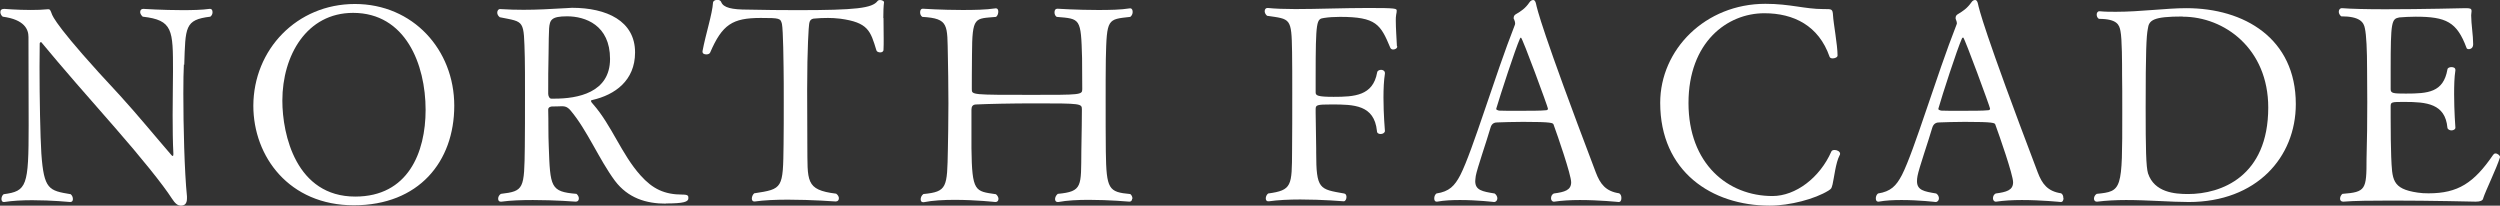 <?xml version="1.0" encoding="UTF-8"?>
<svg id="_レイヤー_2" data-name="レイヤー 2" xmlns="http://www.w3.org/2000/svg" width="137.86" height="11.34" viewBox="0 0 137.86 11.34">
  <rect x="0" y="0" width="137.86" height="11.34" fill="#333333" stroke="none"/>
  <defs>
    <style>
      .cls-1 {
        fill: #fff;
      }
    </style>
  </defs>
  <g id="_レイヤー_1-2" data-name="レイヤー 1">
    <g>
      <path class="cls-1" d="M10.14,3.55c-.02.36-.03.93-.03,1.61,0,1.78.06,4.3.2,5.67v.12c0,.3-.15.39-.33.39s-.32-.11-.5-.39c-.5-.78-1.74-2.31-3.13-3.9-1.38-1.57-3-3.42-4.07-4.72t-.03-.01s-.06.03-.06.08c0,.38-.01.81-.01,1.29,0,1.71.04,3.81.1,4.77.14,2,.42,2.05,1.62,2.25.09.08.12.18.12.27s-.04.16-.15.16c0,0-1.02-.1-2.1-.1-.54,0-1.09.03-1.54.1h-.03c-.07,0-.12-.07-.12-.16s.03-.2.12-.27c1.28-.17,1.38-.43,1.38-3.79,0-1.4-.01-3.33-.01-4.88,0-.41-.21-.96-1.42-1.12-.08-.06-.13-.17-.13-.25,0-.11.06-.18.21-.18,0,0,.72.06,1.47.06.33,0,.66-.01.95-.04h.03c.08,0,.11.08.17.24.04.13.3.81,3.76,4.51.96,1.05,2,2.32,2.85,3.3.03.03.04.04.06.04.03,0,.04-.03.04-.09v-.06c-.03-.55-.04-1.32-.04-2.1,0-.92.02-1.83.02-2.42,0-2.28,0-2.82-1.67-3.01-.09-.08-.14-.18-.14-.25,0-.11.06-.18.17-.18,0,0,1.07.07,2.15.07.55,0,1.09-.01,1.51-.07h.03c.08,0,.13.07.13.18,0,.09-.03.18-.12.25-1.42.17-1.37.57-1.44,2.66Z"/>
      <path class="cls-1" d="M19.51,11.32c-3.57,0-5.54-2.69-5.54-5.49C13.98,2.73,16.37.22,19.57.22s5.48,2.52,5.48,5.61-1.96,5.49-5.54,5.49ZM19.47.71c-2.55,0-3.9,2.34-3.9,4.84,0,1.88.76,5.29,4.02,5.29,2.91,0,3.88-2.43,3.88-4.78,0-2.52-1.11-5.35-4-5.35Z"/>
      <path class="cls-1" d="M36.73,11.23c-1.11,0-2.1-.31-2.82-1.26-.88-1.19-1.53-2.79-2.44-3.87-.11-.14-.25-.24-.45-.24h-.08c-.22.01-.33.01-.51.01-.12.02-.2.06-.2.17.02.67,0,1.35.03,2.01.08,2.28.09,2.52,1.53,2.64.09.08.13.17.13.25,0,.11-.06.18-.17.18,0,0-1.14-.09-2.36-.09-.61,0-1.23.02-1.74.09h-.04c-.09,0-.14-.06-.14-.16,0-.09.04-.2.15-.27,1.28-.15,1.29-.27,1.32-2.59.01-.59.01-1.85.01-2.96,0-.83,0-1.58-.01-1.95-.06-2.13.01-1.96-1.38-2.24-.09-.07-.14-.16-.14-.25,0-.11.06-.2.15-.2h.01c.48.03.9.04,1.29.04.77,0,1.44-.04,2.33-.09.12,0,.24-.02.34-.02,1.91,0,3.48.72,3.48,2.46,0,1.56-1.12,2.34-2.34,2.62-.07.01-.09.03-.09.06,0,.04.06.12.12.18,1.02,1.16,1.56,2.75,2.61,3.92.67.75,1.32,1.06,2.32,1.06.32,0,.32.08.32.2,0,.2-.25.29-1.26.29ZM31.27.9c-.87,0-.95.2-.99.66-.01.38-.03.63-.03,1.41-.02.83-.02,1.36-.02,2.2,0,.11.06.27.17.27h.18c1.26,0,3.06-.32,3.06-2.19s-1.37-2.35-2.37-2.35Z"/>
      <path class="cls-1" d="M48.72,1c0,.38.01.78.01,1.16,0,.21,0,.4-.01.58,0,.11-.09.15-.18.15s-.19-.04-.21-.11c-.33-1.08-.45-1.54-2-1.75-.25-.03-.48-.04-.67-.04-.27,0-.51.01-.71.03-.27,0-.31.17-.33.3-.02.1-.11,1.29-.11,3.64,0,.97.01,2.19.01,3.01.02,2.02-.13,2.5,1.59,2.71.11.08.15.18.15.25,0,.11-.06.18-.18.18,0,0-1.32-.1-2.64-.1-.66,0-1.32.03-1.81.1h-.04c-.09,0-.13-.07-.13-.16s.04-.21.13-.29c1.59-.24,1.59-.26,1.62-2.71.01-.69.01-1.52.01-2.28s0-1.49-.01-1.97c0-.06-.02-2.05-.09-2.38-.08-.31-.11-.33-1.17-.33-1.56,0-2.12.36-2.79,1.91-.03.07-.12.1-.21.1-.11,0-.21-.04-.21-.15v-.03c.18-.96.54-2.04.58-2.68.01-.09.12-.15.24-.15.09,0,.18.04.21.12.12.32.6.42,1.47.42.93.02,1.84.03,2.73.03,3.25,0,4.12-.11,4.42-.5.03-.04.09-.06.13-.06.11,0,.23.06.23.12h0c-.03.22-.04.54-.04.87Z"/>
      <path class="cls-1" d="M62.43,10.95c0,.09-.04.17-.15.17,0,0-1.1-.1-2.24-.1-.6,0-1.21.03-1.68.12h-.04c-.09,0-.14-.07-.14-.16s.05-.21.15-.29c1.38-.13,1.28-.41,1.3-2.37.02-.67.03-2.28.03-2.28,0-.33-.03-.34-2.61-.34-1.24,0-2.61.03-3.21.06-.21,0-.27.12-.27.29v2.12c.03,2.43.2,2.37,1.35,2.54.09.07.14.18.14.25,0,.11-.06.18-.17.18,0,0-1.08-.12-2.24-.12-.6,0-1.21.03-1.71.13h-.04c-.09,0-.13-.07-.13-.16s.04-.21.15-.29c1.32-.13,1.31-.36,1.35-2.46.01-.51.03-1.53.03-2.55s-.02-2.06-.03-2.58c-.04-1.74.08-2.09-1.41-2.18-.09-.06-.12-.16-.12-.25,0-.11.04-.2.15-.2,0,0,1.04.07,2.19.07.63,0,1.28-.01,1.82-.09h.03c.08,0,.12.08.12.18s-.03.21-.12.29c-1.18.11-1.32-.06-1.33,2.09-.01.55-.01,1.9-.01,1.9,0,.31.01.31,3.33.31,2.65,0,2.76,0,2.76-.31,0,0-.01-1.19-.01-1.72-.06-2.21-.09-2.16-1.4-2.27-.09-.06-.12-.16-.12-.25,0-.11.04-.2.17-.2,0,0,1.08.07,2.24.07.62,0,1.25-.01,1.74-.09h.03c.09,0,.13.09.13.2,0,.09-.04.2-.13.27-1.26.14-1.3.08-1.35,2.33-.01.7-.01,1.47-.01,2.23,0,1.05,0,2.07.01,2.87.03,2.08.15,2.23,1.35,2.34.09.07.12.18.12.27Z"/>
      <path class="cls-1" d="M77.05,2.56c0,.11-.12.17-.23.17-.06,0-.12-.03-.15-.09-.54-1.29-.77-1.71-2.78-1.71-.33,0-.63.02-.88.06-.41.06-.46.1-.46,3.28v.83c0,.17.12.24.99.24,1.15,0,2.17-.06,2.4-1.34.01-.1.12-.15.22-.15s.21.06.21.18v.03c-.06.38-.08.84-.08,1.32,0,.93.08,1.84.08,1.84,0,.1-.12.17-.23.17s-.21-.04-.21-.17c-.15-1.44-1.27-1.46-2.5-1.46-.83,0-.88.03-.88.27v.19c0,.52.03,1.44.03,1.98v.21c0,2.04.18,2.02,1.54,2.26.09.01.13.1.13.19,0,.12-.06.24-.15.24,0,0-1.18-.1-2.4-.1-.62,0-1.23.03-1.73.1h-.04c-.09,0-.13-.07-.13-.16s.04-.2.13-.27c1.32-.18,1.31-.42,1.32-2.37.01-.87.01-2.04.01-3.16,0-.83,0-1.64-.01-2.27-.03-1.9-.08-1.81-1.38-2-.09-.08-.13-.17-.13-.25,0-.11.06-.18.15-.18h.03c.39.04.92.06,1.51.06,1.19,0,2.69-.06,4.02-.06,1.54,0,1.57.03,1.57.15,0,.06-.01.13-.03.22-.02.11-.02.21-.02.33,0,.42.04.95.06,1.38v.02Z"/>
      <path class="cls-1" d="M89.41,10.92c0,.12-.04.22-.15.22,0,0-1.06-.11-2.14-.11-.5,0-1,.03-1.41.09h-.03c-.09,0-.15-.09-.15-.18,0-.11.04-.21.15-.27.6-.08.96-.18.96-.62,0-.41-.76-2.61-.97-3.18-.03-.09-.08-.15-1.68-.15-.56,0-1.11.02-1.4.03-.15,0-.33.03-.4.3-.21.73-.74,2.25-.81,2.65-.01.11-.03.2-.03.29,0,.5.39.57,1.07.68.1.07.15.18.15.27,0,.11-.08.2-.18.2,0,0-.92-.11-1.88-.11-.43,0-.88.02-1.26.09h-.03c-.09,0-.13-.07-.13-.18,0-.09.03-.2.12-.27.71-.11,1-.41,1.32-1.02.69-1.36,1.89-5.44,3.01-8.29,0-.02.01-.04.01-.06,0-.08-.03-.18-.06-.24-.02-.01-.02-.04-.02-.07,0-.08.03-.15.11-.2.29-.17.53-.32.76-.66.06-.09.14-.13.21-.13.06,0,.12.06.15.2.06.28.3,1.42,3.3,9.31.24.63.54,1.04,1.29,1.15.09.06.12.15.12.26ZM83.88,2.07s-.04.01-.06.05c-.27.6-1.09,3.13-1.31,3.87v.02c0,.06.11.07.15.09.17.01.6.01,1.08.01.6,0,1.25,0,1.5-.03.08,0,.12-.03.12-.09,0-.08-1.41-3.92-1.49-3.92Z"/>
      <path class="cls-1" d="M101.05,10.18c-.06.21-.04.21-.22.33-.74.46-2.13.83-3.24.83-3.2,0-6.04-1.88-6.04-5.67,0-2.94,2.49-5.46,5.8-5.46,1.37,0,2.16.29,3.2.29h.08c.38,0,.43,0,.45.35.02.42.25,1.63.25,2.21,0,.1-.15.16-.27.16-.08,0-.15-.03-.17-.09-.6-1.72-1.98-2.4-3.6-2.4-2.05,0-4.18,1.6-4.18,4.95s2.17,5.13,4.63,5.13c1.27,0,2.61-1,3.25-2.46.03-.06.1-.08.18-.08.13,0,.3.08.3.21,0,.03-.01.06-.03.09-.21.39-.3,1.23-.39,1.62Z"/>
      <path class="cls-1" d="M113.79,10.92c0,.12-.04.22-.15.22,0,0-1.07-.11-2.15-.11-.5,0-1,.03-1.41.09h-.03c-.09,0-.15-.09-.15-.18,0-.11.04-.21.15-.27.6-.08.96-.18.96-.62,0-.41-.77-2.61-.98-3.18-.03-.09-.07-.15-1.68-.15-.55,0-1.11.02-1.39.03-.15,0-.33.03-.41.3-.21.73-.74,2.25-.81,2.65-.02.11-.03.2-.03.29,0,.5.39.57,1.06.68.11.07.15.18.15.27,0,.11-.08.2-.18.2,0,0-.92-.11-1.88-.11-.44,0-.88.02-1.26.09h-.03c-.09,0-.13-.07-.13-.18,0-.09.03-.2.12-.27.7-.11,1-.41,1.32-1.02.69-1.36,1.89-5.44,3.01-8.29,0-.02.02-.04.02-.06,0-.08-.03-.18-.06-.24-.01-.01-.01-.04-.01-.07,0-.08.03-.15.11-.2.28-.17.52-.32.76-.66.06-.09.13-.13.21-.13.06,0,.12.06.15.2.06.28.3,1.42,3.3,9.31.24.63.54,1.04,1.29,1.15.09.06.12.15.12.26ZM108.25,2.07s-.04.01-.06.05c-.27.6-1.09,3.13-1.3,3.87v.02c0,.06.11.07.15.09.17.01.6.01,1.08.01.6,0,1.25,0,1.5-.03.08,0,.12-.03.12-.09,0-.08-1.41-3.92-1.48-3.92Z"/>
      <path class="cls-1" d="M120.7,11.14c-.96,0-2.25-.11-3.46-.11-.55,0-1.11.03-1.59.09h-.03c-.09,0-.15-.07-.15-.16s.04-.2.15-.27c1.41-.14,1.41-.21,1.41-4.44,0-.87,0-1.75-.01-2.11,0-.62,0-2-.09-2.43-.06-.33-.17-.67-1.19-.67-.09-.06-.12-.15-.12-.24s.05-.18.15-.18h.01c.3.03.6.03.9.03,1.35,0,2.77-.2,3.88-.2,3.2,0,6.04,1.67,6.04,5.29,0,2.93-2.16,5.4-5.91,5.4ZM120.36.91c-1.63,0-1.86.2-1.92.68-.08.4-.12,1.23-.12,4.35,0,2.25.02,3.25.13,3.62.35,1.05,1.47,1.14,2.21,1.14,1.82,0,4.42-.96,4.42-4.77,0-3.25-2.42-5.01-4.72-5.01Z"/>
      <path class="cls-1" d="M136.93,10.96c-.04.1-.15.16-.41.16,0,0-2.47-.06-4.63-.06-1.08,0-2.08.01-2.67.06h-.01c-.11,0-.17-.07-.17-.16s.04-.2.13-.27c1.29-.1,1.33-.23,1.33-1.93.03-1.04.04-2.07.04-3.12,0-.6-.01-1.2-.01-1.8,0-1.08-.04-1.91-.12-2.27-.06-.34-.27-.67-1.31-.67-.09-.08-.13-.17-.13-.25,0-.11.06-.2.17-.2h.02c.46.04,1.36.06,2.38.06,2.01,0,4.42-.06,4.42-.06.25,0,.33.02.33.15v.03c0,.06-.02.14-.02.21,0,.48.11,1.11.11,1.6,0,.27-.23.27-.24.27-.06,0-.12-.02-.13-.08-.53-1.42-1.12-1.71-2.8-1.71-.33,0-.63.02-.9.04-.43.08-.48.22-.48,2.87v1.09c0,.23.16.24.84.24,1.21,0,2.07-.06,2.29-1.33.01-.09.12-.13.22-.13.12,0,.22.04.22.16v.02c-.06.38-.07.84-.07,1.32,0,.93.07,1.84.07,1.84,0,.09-.1.15-.22.15-.1,0-.21-.06-.22-.15-.12-1.33-1.16-1.42-2.37-1.42-.71,0-.76,0-.76.25v.63c0,.72.01,1.75.03,2.14.06,1.25.02,1.77,1.46,1.98.18.03.38.04.6.04,1.62,0,2.5-.57,3.56-2.12.03-.04.07-.08.13-.08.12,0,.25.12.25.19v.02c-.2.64-.78,1.81-.93,2.27Z"/>
    </g>
  </g>
</svg>